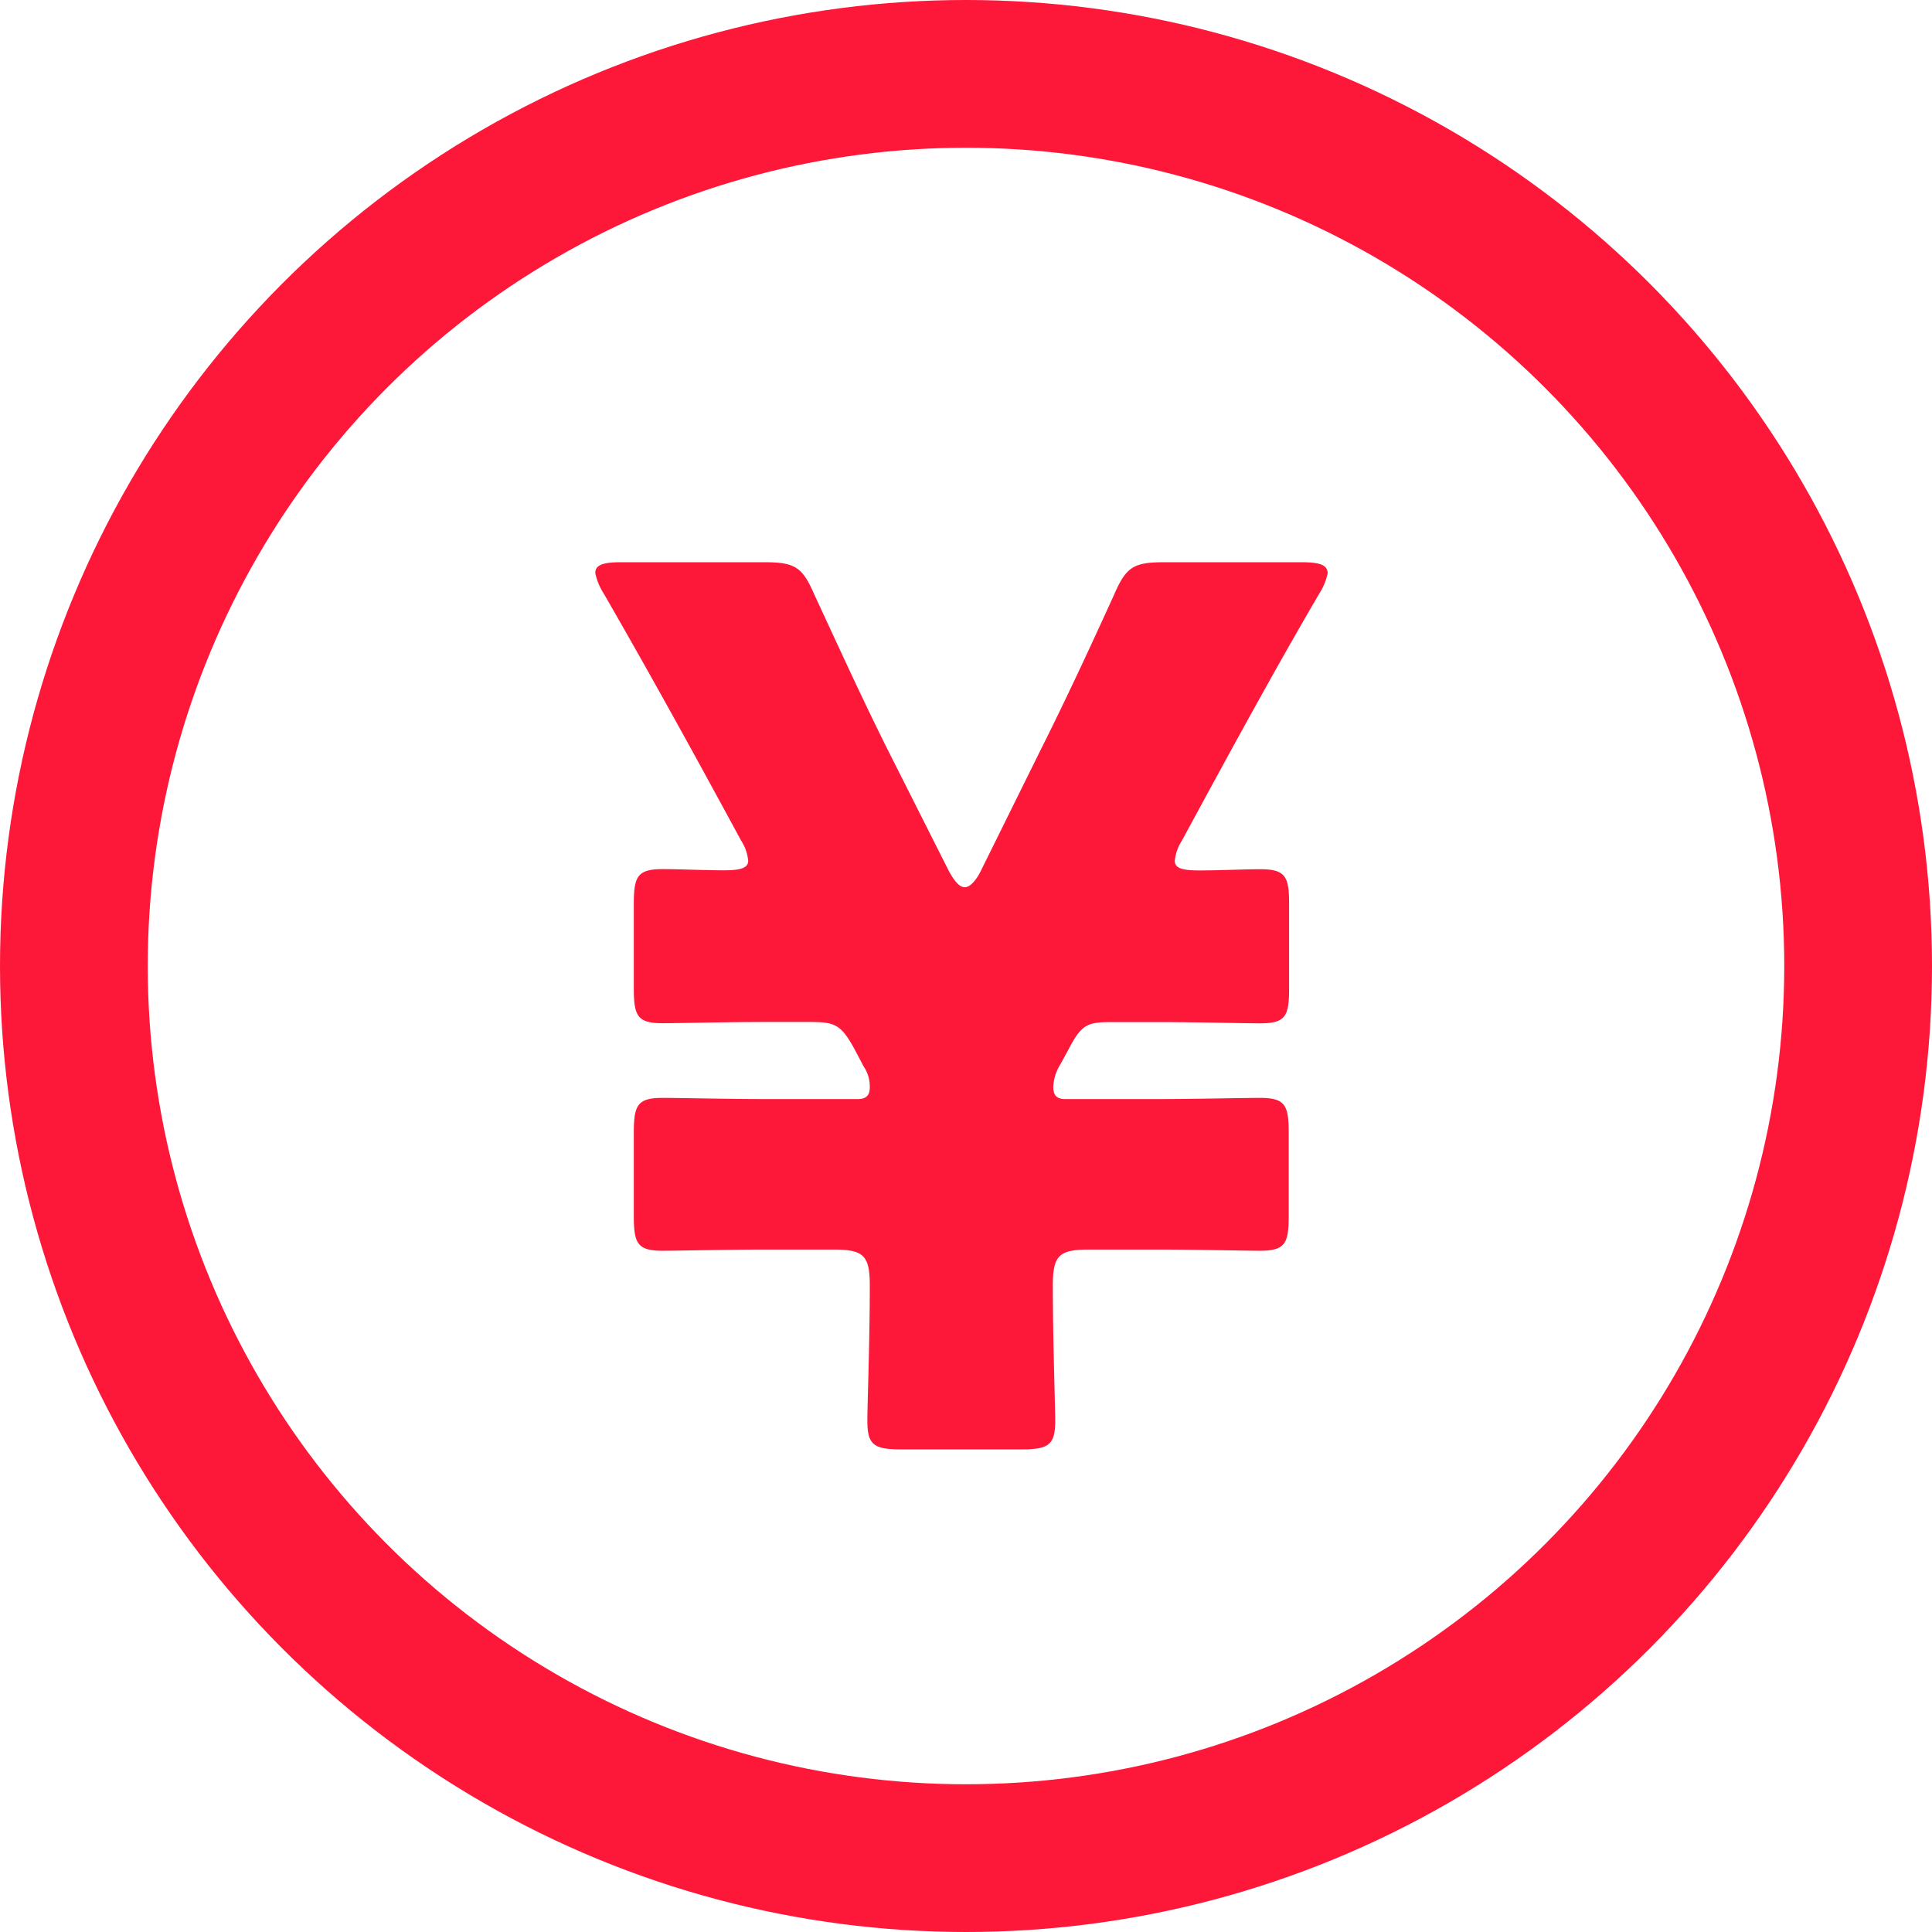 <svg xmlns="http://www.w3.org/2000/svg" width="34" height="34" viewBox="0 0 34 34">
  <g id="グループ_4909" data-name="グループ 4909" transform="translate(-991.727 -2092.537)">
    <path id="パス_57739" data-name="パス 57739" d="M6344.249,2665.093h-2.4c-.55,0-.677.084-.889.572-.424.932-.847,1.843-1.293,2.732l-1.058,2.14c-.086.169-.19.276-.276.276s-.169-.085-.276-.276l-1.079-2.14c-.445-.889-.869-1.821-1.292-2.732-.212-.488-.339-.572-.89-.572h-2.5c-.317,0-.466.042-.466.19a1.05,1.05,0,0,0,.148.36c.72,1.25,1.441,2.543,2.415,4.343a.8.8,0,0,1,.128.36c0,.127-.128.169-.425.169-.338,0-.8-.021-1.08-.021-.444,0-.508.127-.508.614v1.483c0,.488.064.615.508.615.275,0,1.144-.022,1.822-.022h.763c.445,0,.551.043.785.467l.168.318a.627.627,0,0,1,.107.359c0,.149-.063.213-.213.213h-1.61c-.678,0-1.546-.021-1.822-.021-.444,0-.508.127-.508.615v1.461c0,.488.064.614.508.614.275,0,1.144-.021,1.822-.021h1.187c.529,0,.636.106.636.636,0,.974-.043,2.1-.043,2.372,0,.424.106.509.595.509h2.117c.488,0,.594-.085.594-.509,0-.275-.042-1.4-.042-2.372,0-.529.106-.636.635-.636h1.187c.678,0,1.545.021,1.821.021.446,0,.508-.127.508-.614v-1.461c0-.488-.062-.615-.508-.615-.275,0-1.143.021-1.821.021H6340.1c-.147,0-.21-.064-.21-.213a.806.806,0,0,1,.126-.4l.149-.275c.233-.445.339-.467.783-.467h.763c.678,0,1.545.022,1.821.022.446,0,.508-.127.508-.615v-1.483c0-.487-.062-.614-.508-.614-.275,0-.7.021-1.08.021-.3,0-.424-.042-.424-.169a.814.814,0,0,1,.128-.36c.975-1.8,1.672-3.072,2.415-4.343a1.067,1.067,0,0,0,.148-.36C6344.714,2665.135,6344.566,2665.093,6344.249,2665.093Z" transform="translate(-5329.627 -562.662)" fill="#fd1739"/>
    <g id="楕円形_5844" data-name="楕円形 5844" transform="translate(991.727 2092.537)" fill="none" stroke="#fd1739" stroke-width="2.6">
      <circle cx="17" cy="17" r="17" stroke="none"/>
      <circle cx="17" cy="17" r="15.7" fill="none"/>
    </g>
  </g>
</svg>

